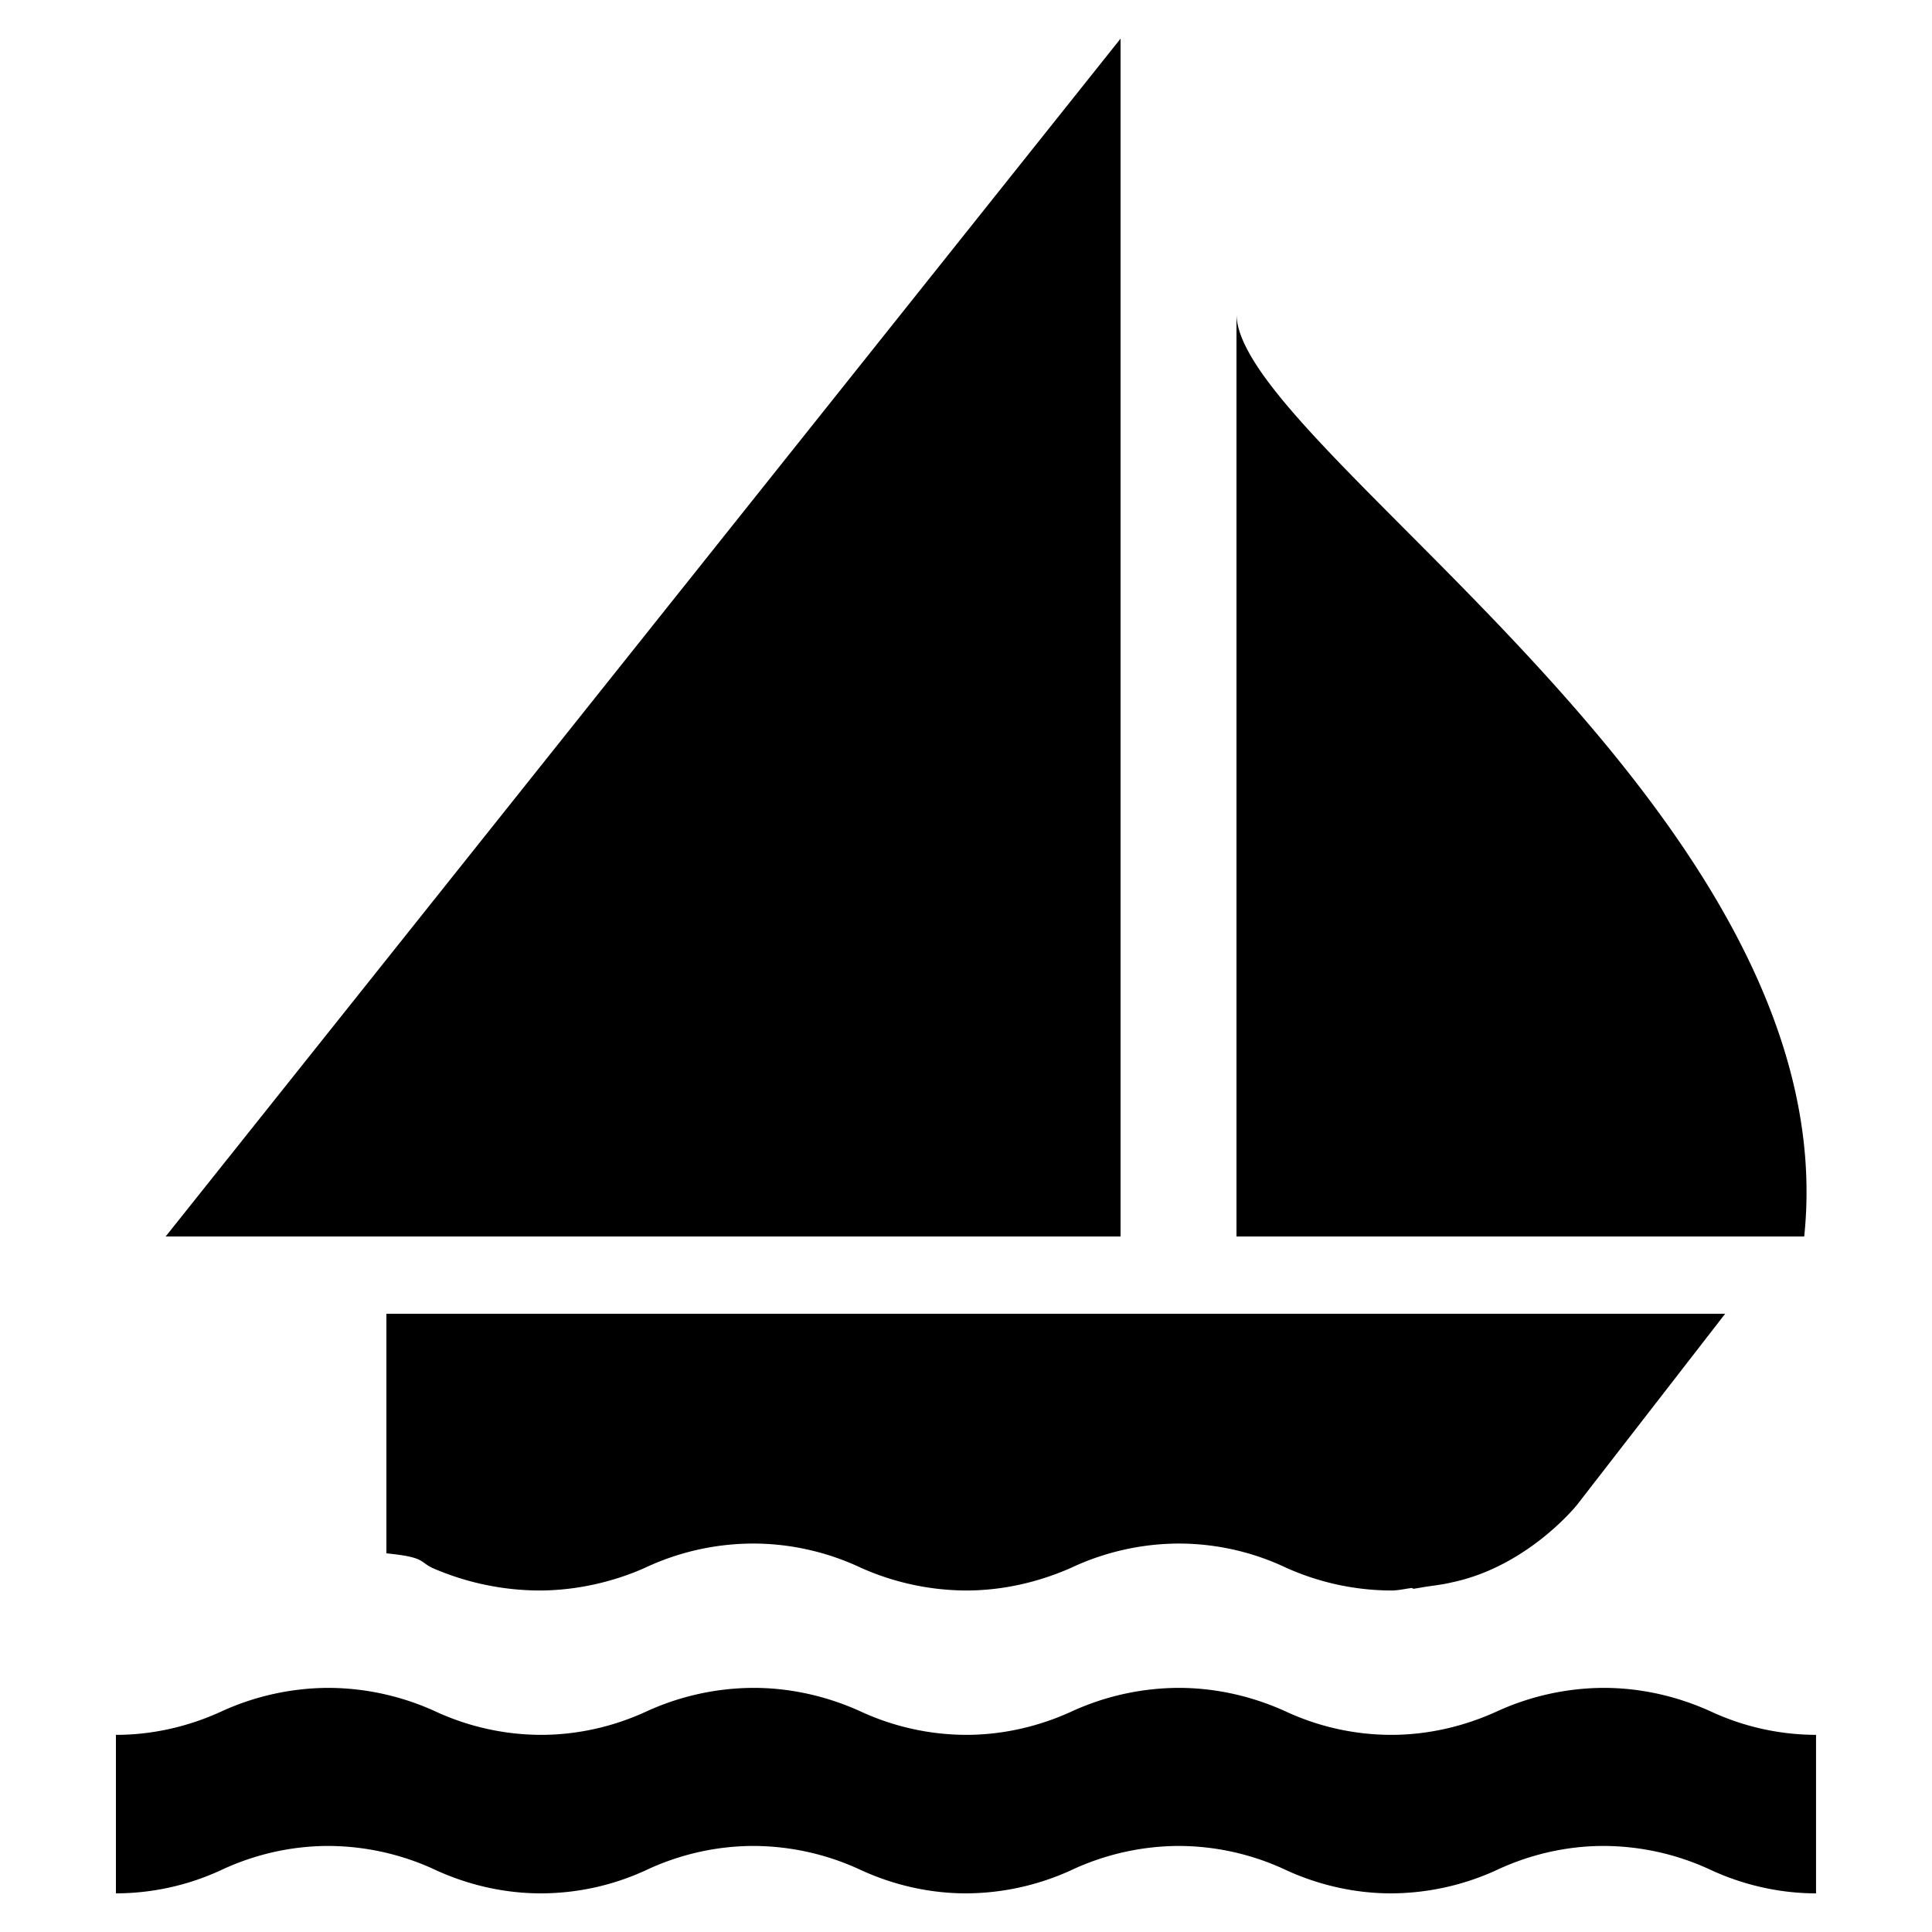 <svg xmlns="http://www.w3.org/2000/svg" width="32" height="32" viewBox="0 0 50 50">
  <!-- Icon from Map Icons by Scott de Jonge - https://scripts.sil.org/cms/scripts/page.php?site_id=nrsi&id=OFL -->
  <path fill="currentColor" d="M47 49c-.952 0-1.884-.22-2.705-.597a6.6 6.6 0 0 0-2.794-.63c-.986 0-1.938.232-2.781.63a6.6 6.6 0 0 1-2.718.597c-.954 0-1.884-.22-2.708-.597a6.55 6.55 0 0 0-2.792-.63a6.6 6.6 0 0 0-2.785.63a6.6 6.6 0 0 1-2.712.597c-.964 0-1.884-.22-2.712-.597a6.6 6.6 0 0 0-2.787-.63c-.997 0-1.951.232-2.794.63a6.5 6.5 0 0 1-2.713.597c-.958 0-1.884-.22-2.71-.597a6.6 6.6 0 0 0-2.789-.63c-.992 0-1.945.232-2.789.63A6.5 6.5 0 0 1 3 49v-4.102c.964 0 1.884-.22 2.711-.597a6.7 6.7 0 0 1 2.789-.619a6.7 6.7 0 0 1 2.789.619a6.55 6.55 0 0 0 2.71.597c.965 0 1.89-.22 2.712-.597a6.7 6.7 0 0 1 2.794-.619c.99 0 1.944.232 2.787.619a6.55 6.55 0 0 0 2.712.597c.958 0 1.884-.22 2.712-.597a6.7 6.7 0 0 1 2.785-.619c.997 0 1.951.232 2.792.619a6.5 6.5 0 0 0 2.708.597c.962 0 1.884-.22 2.718-.597a6.7 6.7 0 0 1 2.781-.619c.999 0 1.951.232 2.794.619a6.5 6.5 0 0 0 2.705.597V49zM29 1v31H4.287zm3 7.119C32 11.58 47.847 21 46.693 32H32zM43.527 34H10v6.2c1 .1.846.211 1.187.377a7 7 0 0 0 2.762.585c.965 0 1.916-.22 2.738-.585a6.6 6.6 0 0 1 2.807-.63c.99 0 1.95.231 2.793.63a6.75 6.75 0 0 0 2.715.585c.958 0 1.885-.22 2.713-.585a6.6 6.6 0 0 1 2.786-.63a6.5 6.5 0 0 1 2.793.63a6.7 6.7 0 0 0 2.708.585c.187 0 .36-.044.536-.066l.045.022l.328-.055c.219-.033.437-.056.657-.11c1.97-.409 3.244-2.006 3.244-2.006L44.647 34z"/>
</svg>